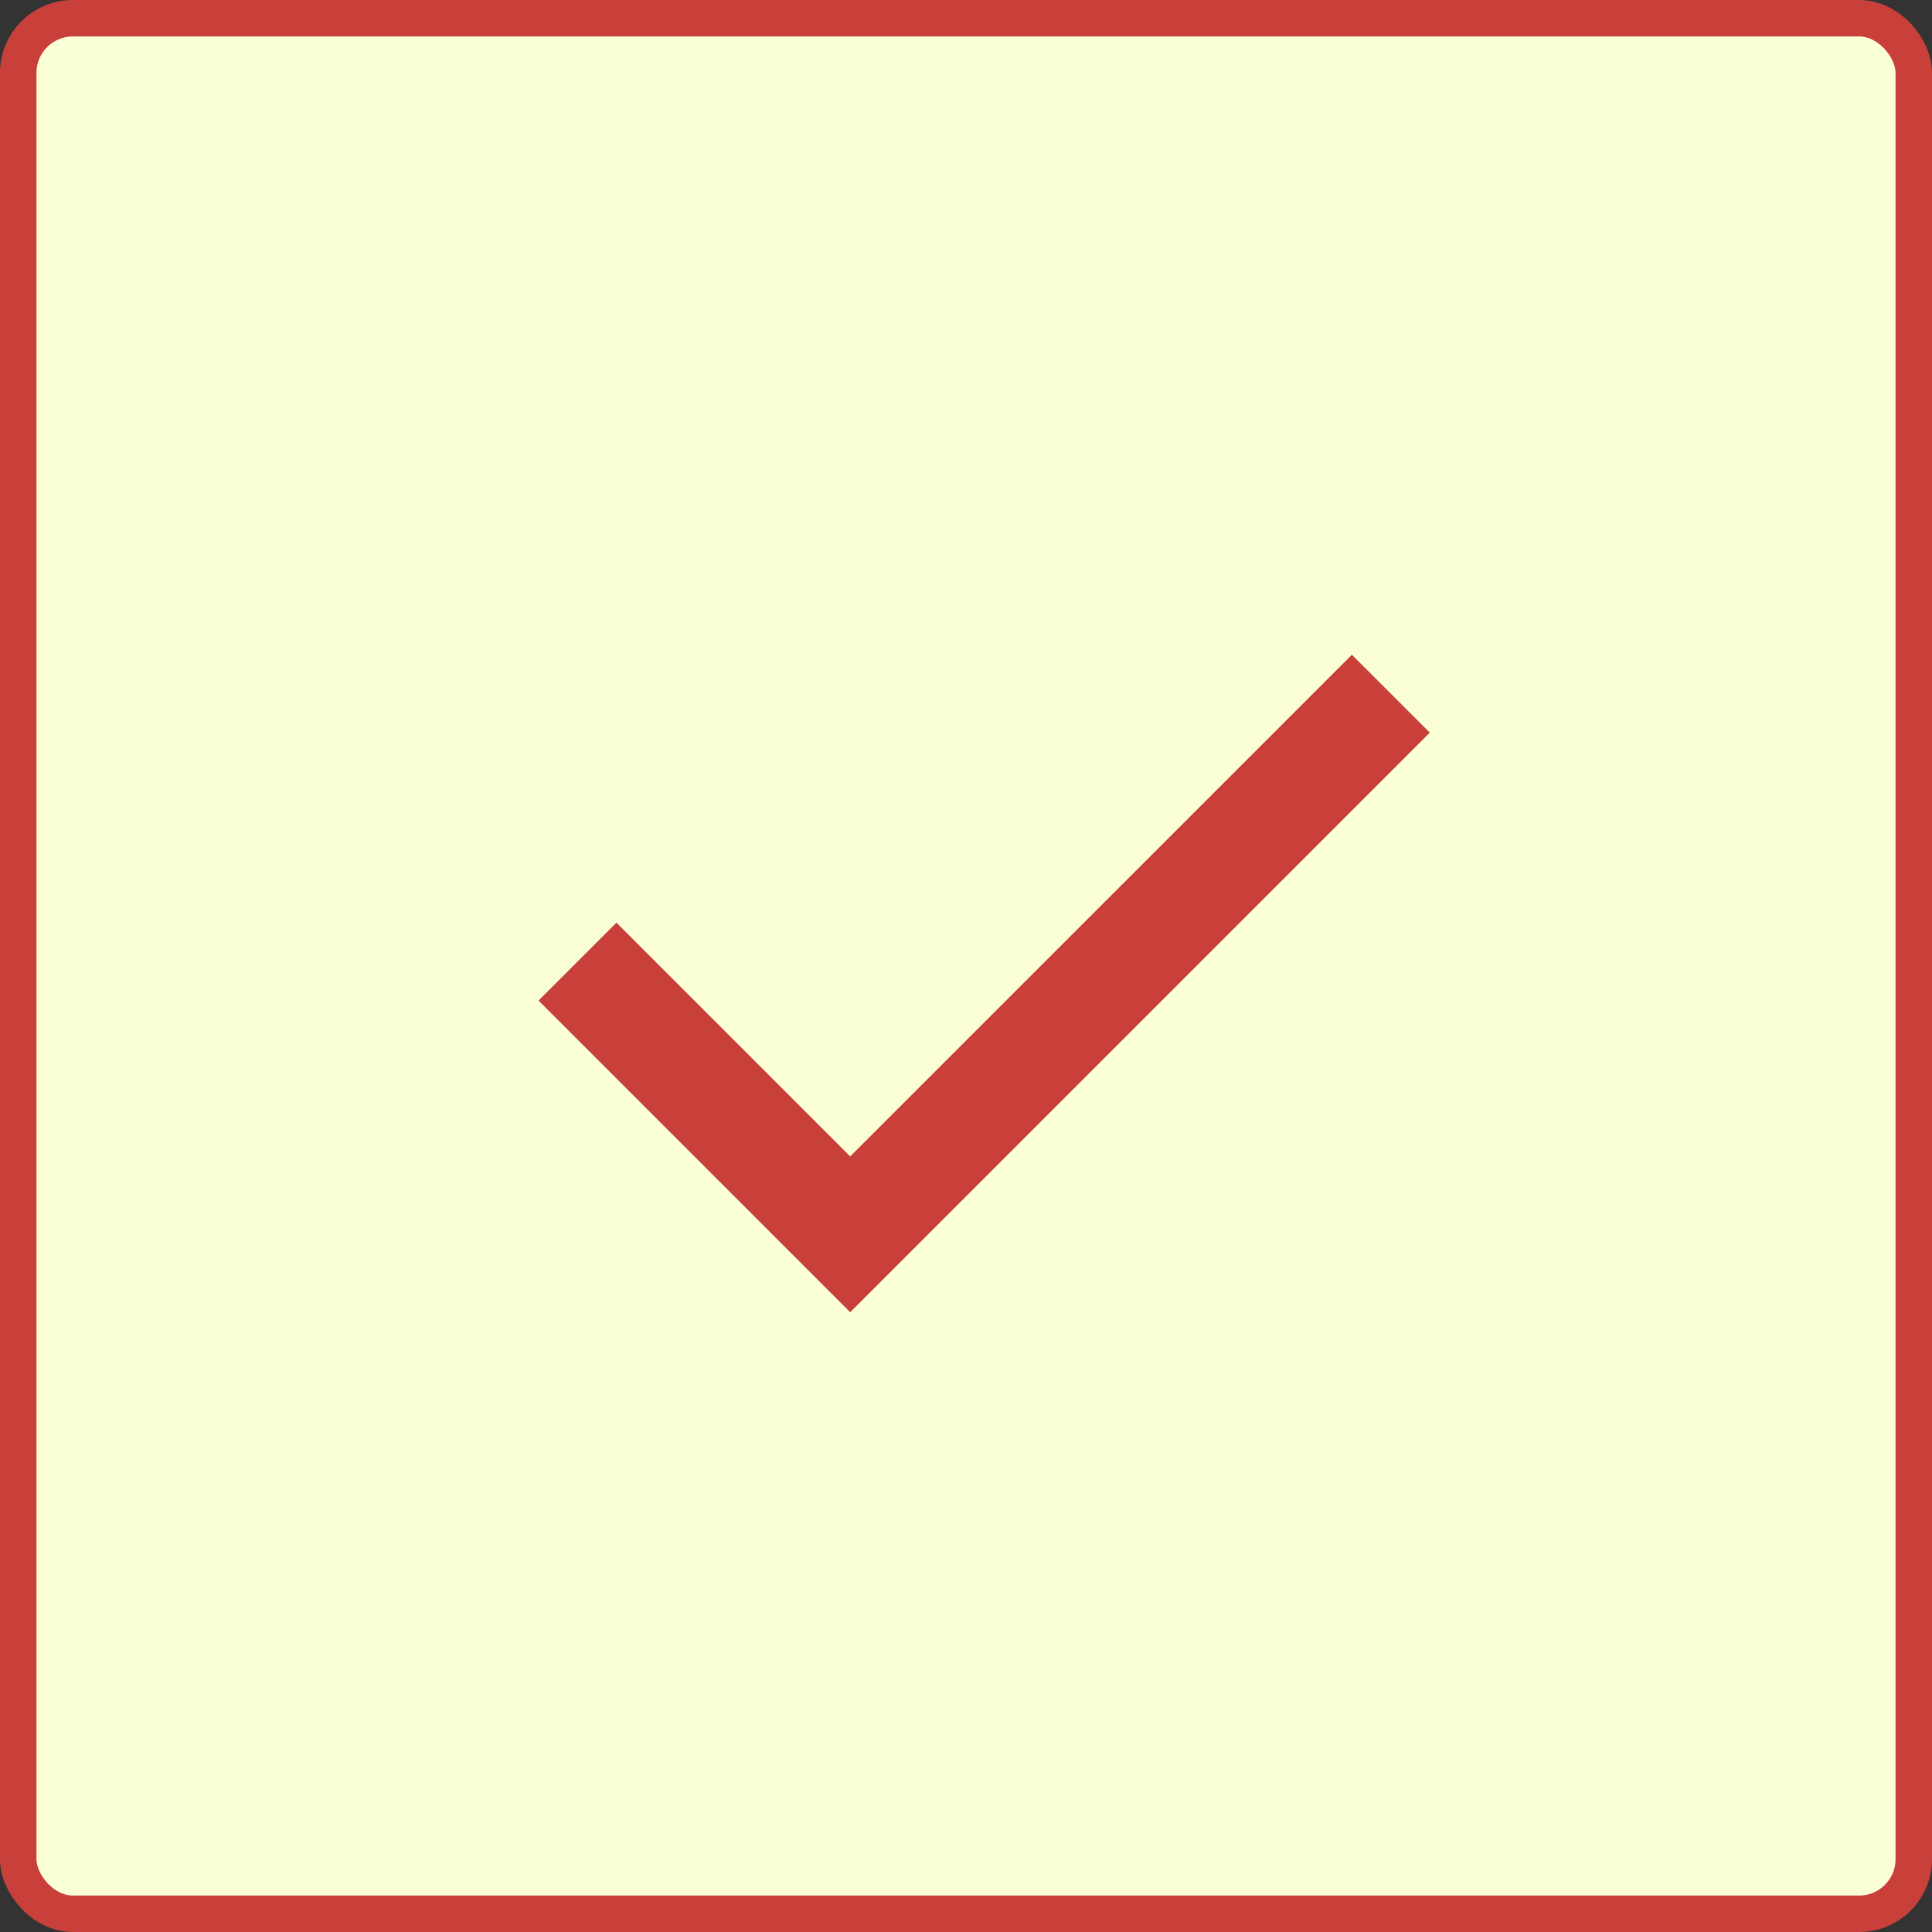 <?xml version="1.0" encoding="UTF-8"?> <svg xmlns="http://www.w3.org/2000/svg" width="53" height="53" viewBox="0 0 53 53" fill="none"><rect x="0" y="0" width="53" height="53" fill="#333333" stroke="none"/><rect x="0.5" y="0.5" width="52" height="52" rx="1.5" fill="#FBFFD6" stroke="#C9403B"></rect><path d="M23.323 35.998L14.773 27.448L16.911 25.311L23.323 31.723L37.086 17.961L39.223 20.098L23.323 35.998Z" fill="#C9403B"></path></svg> 